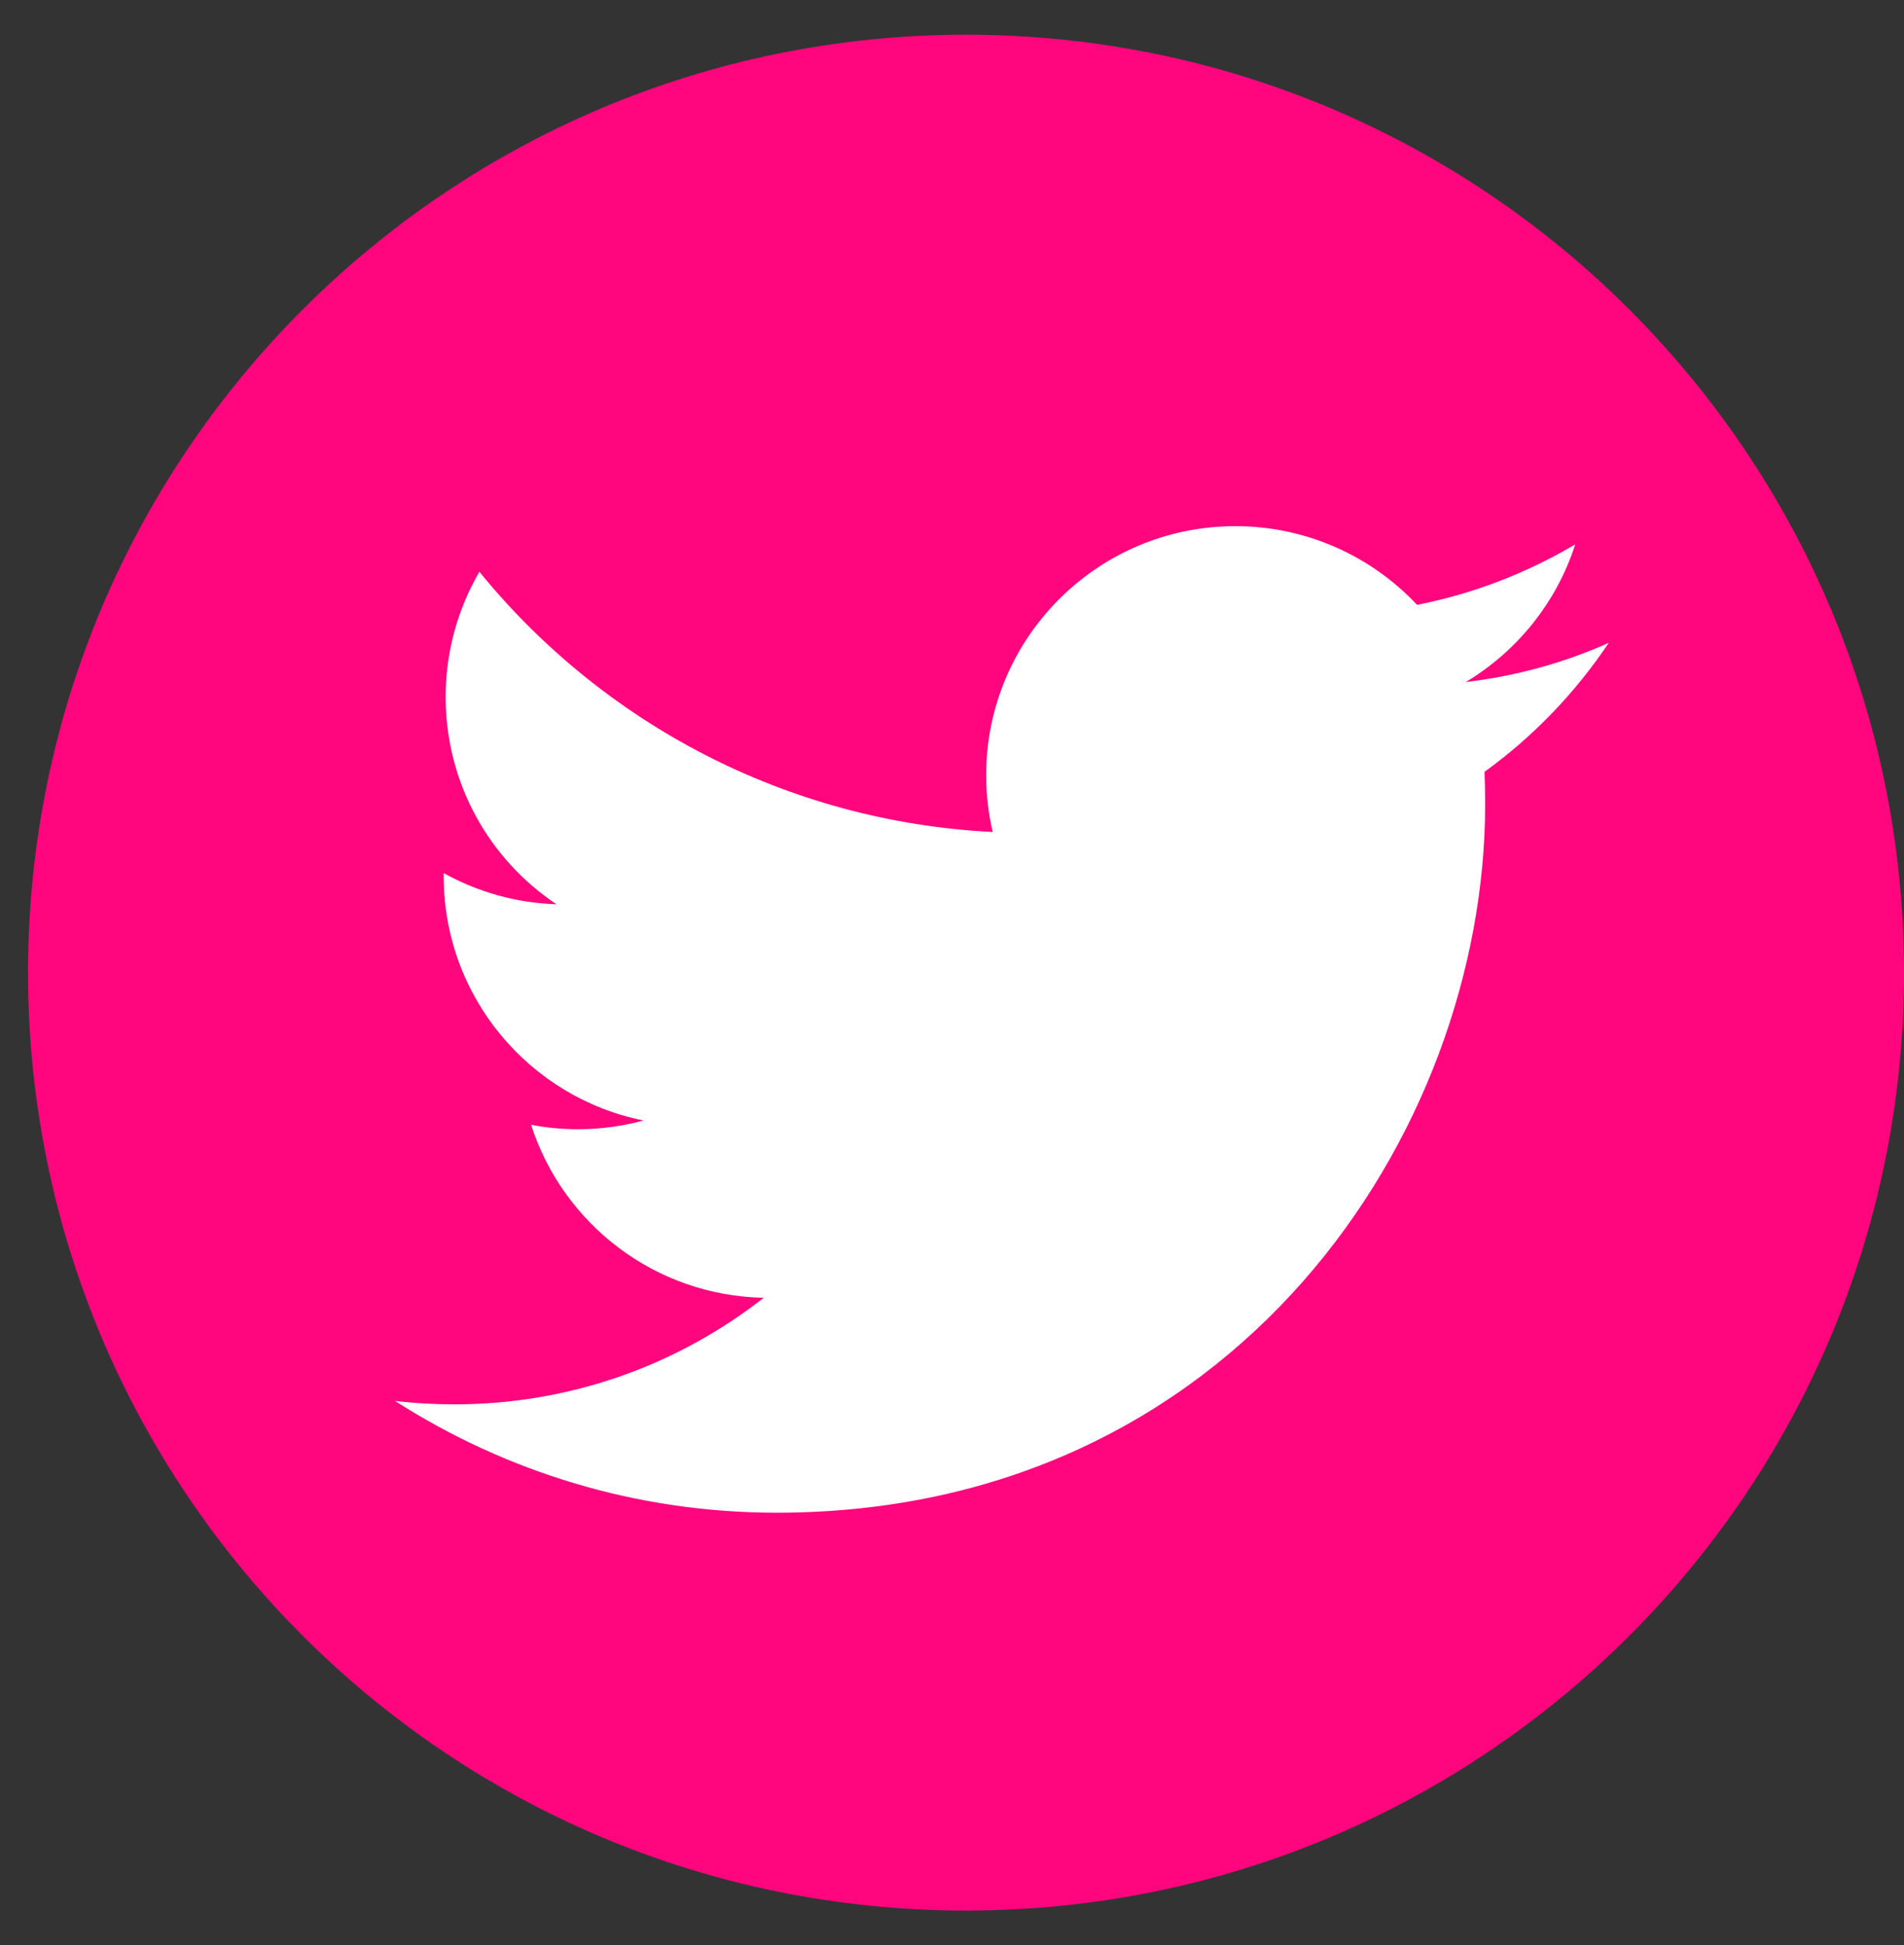 <svg width="46" height="47" viewBox="0 0 46 47" fill="none" xmlns="http://www.w3.org/2000/svg">
<rect x="0" y="0" width="46" height="47" fill="#333333" stroke="none"/>
<g id="Group">
<path id="Vector" d="M23.339 46.161C35.854 46.161 46 36.016 46 23.5C46 10.985 35.854 0.839 23.339 0.839C10.824 0.839 0.678 10.985 0.678 23.5C0.678 36.016 10.824 46.161 23.339 46.161Z" fill="#FF067E"/>
<path id="Vector_2" d="M18.76 36.549C29.828 36.549 35.881 27.381 35.881 19.428C35.881 19.166 35.875 18.907 35.865 18.649C37.04 17.799 38.06 16.739 38.866 15.533C37.788 16.014 36.627 16.336 35.411 16.48C36.654 15.735 37.607 14.556 38.057 13.153C36.895 13.841 35.606 14.345 34.236 14.614C33.139 13.445 31.574 12.713 29.845 12.713C26.522 12.713 23.826 15.409 23.826 18.729C23.826 19.203 23.88 19.659 23.984 20.102C18.982 19.851 14.547 17.457 11.582 13.815C11.065 14.704 10.767 15.738 10.767 16.839C10.767 18.927 11.827 20.771 13.445 21.848C12.459 21.818 11.532 21.546 10.72 21.096C10.72 21.12 10.72 21.147 10.72 21.173C10.72 24.087 12.794 26.521 15.547 27.072C15.04 27.21 14.51 27.284 13.963 27.284C13.576 27.284 13.197 27.247 12.831 27.176C13.597 29.566 15.819 31.305 18.451 31.356C16.39 32.971 13.798 33.931 10.978 33.931C10.491 33.931 10.014 33.904 9.541 33.847C12.203 35.552 15.366 36.549 18.763 36.549" fill="white"/>
</g>
</svg>
